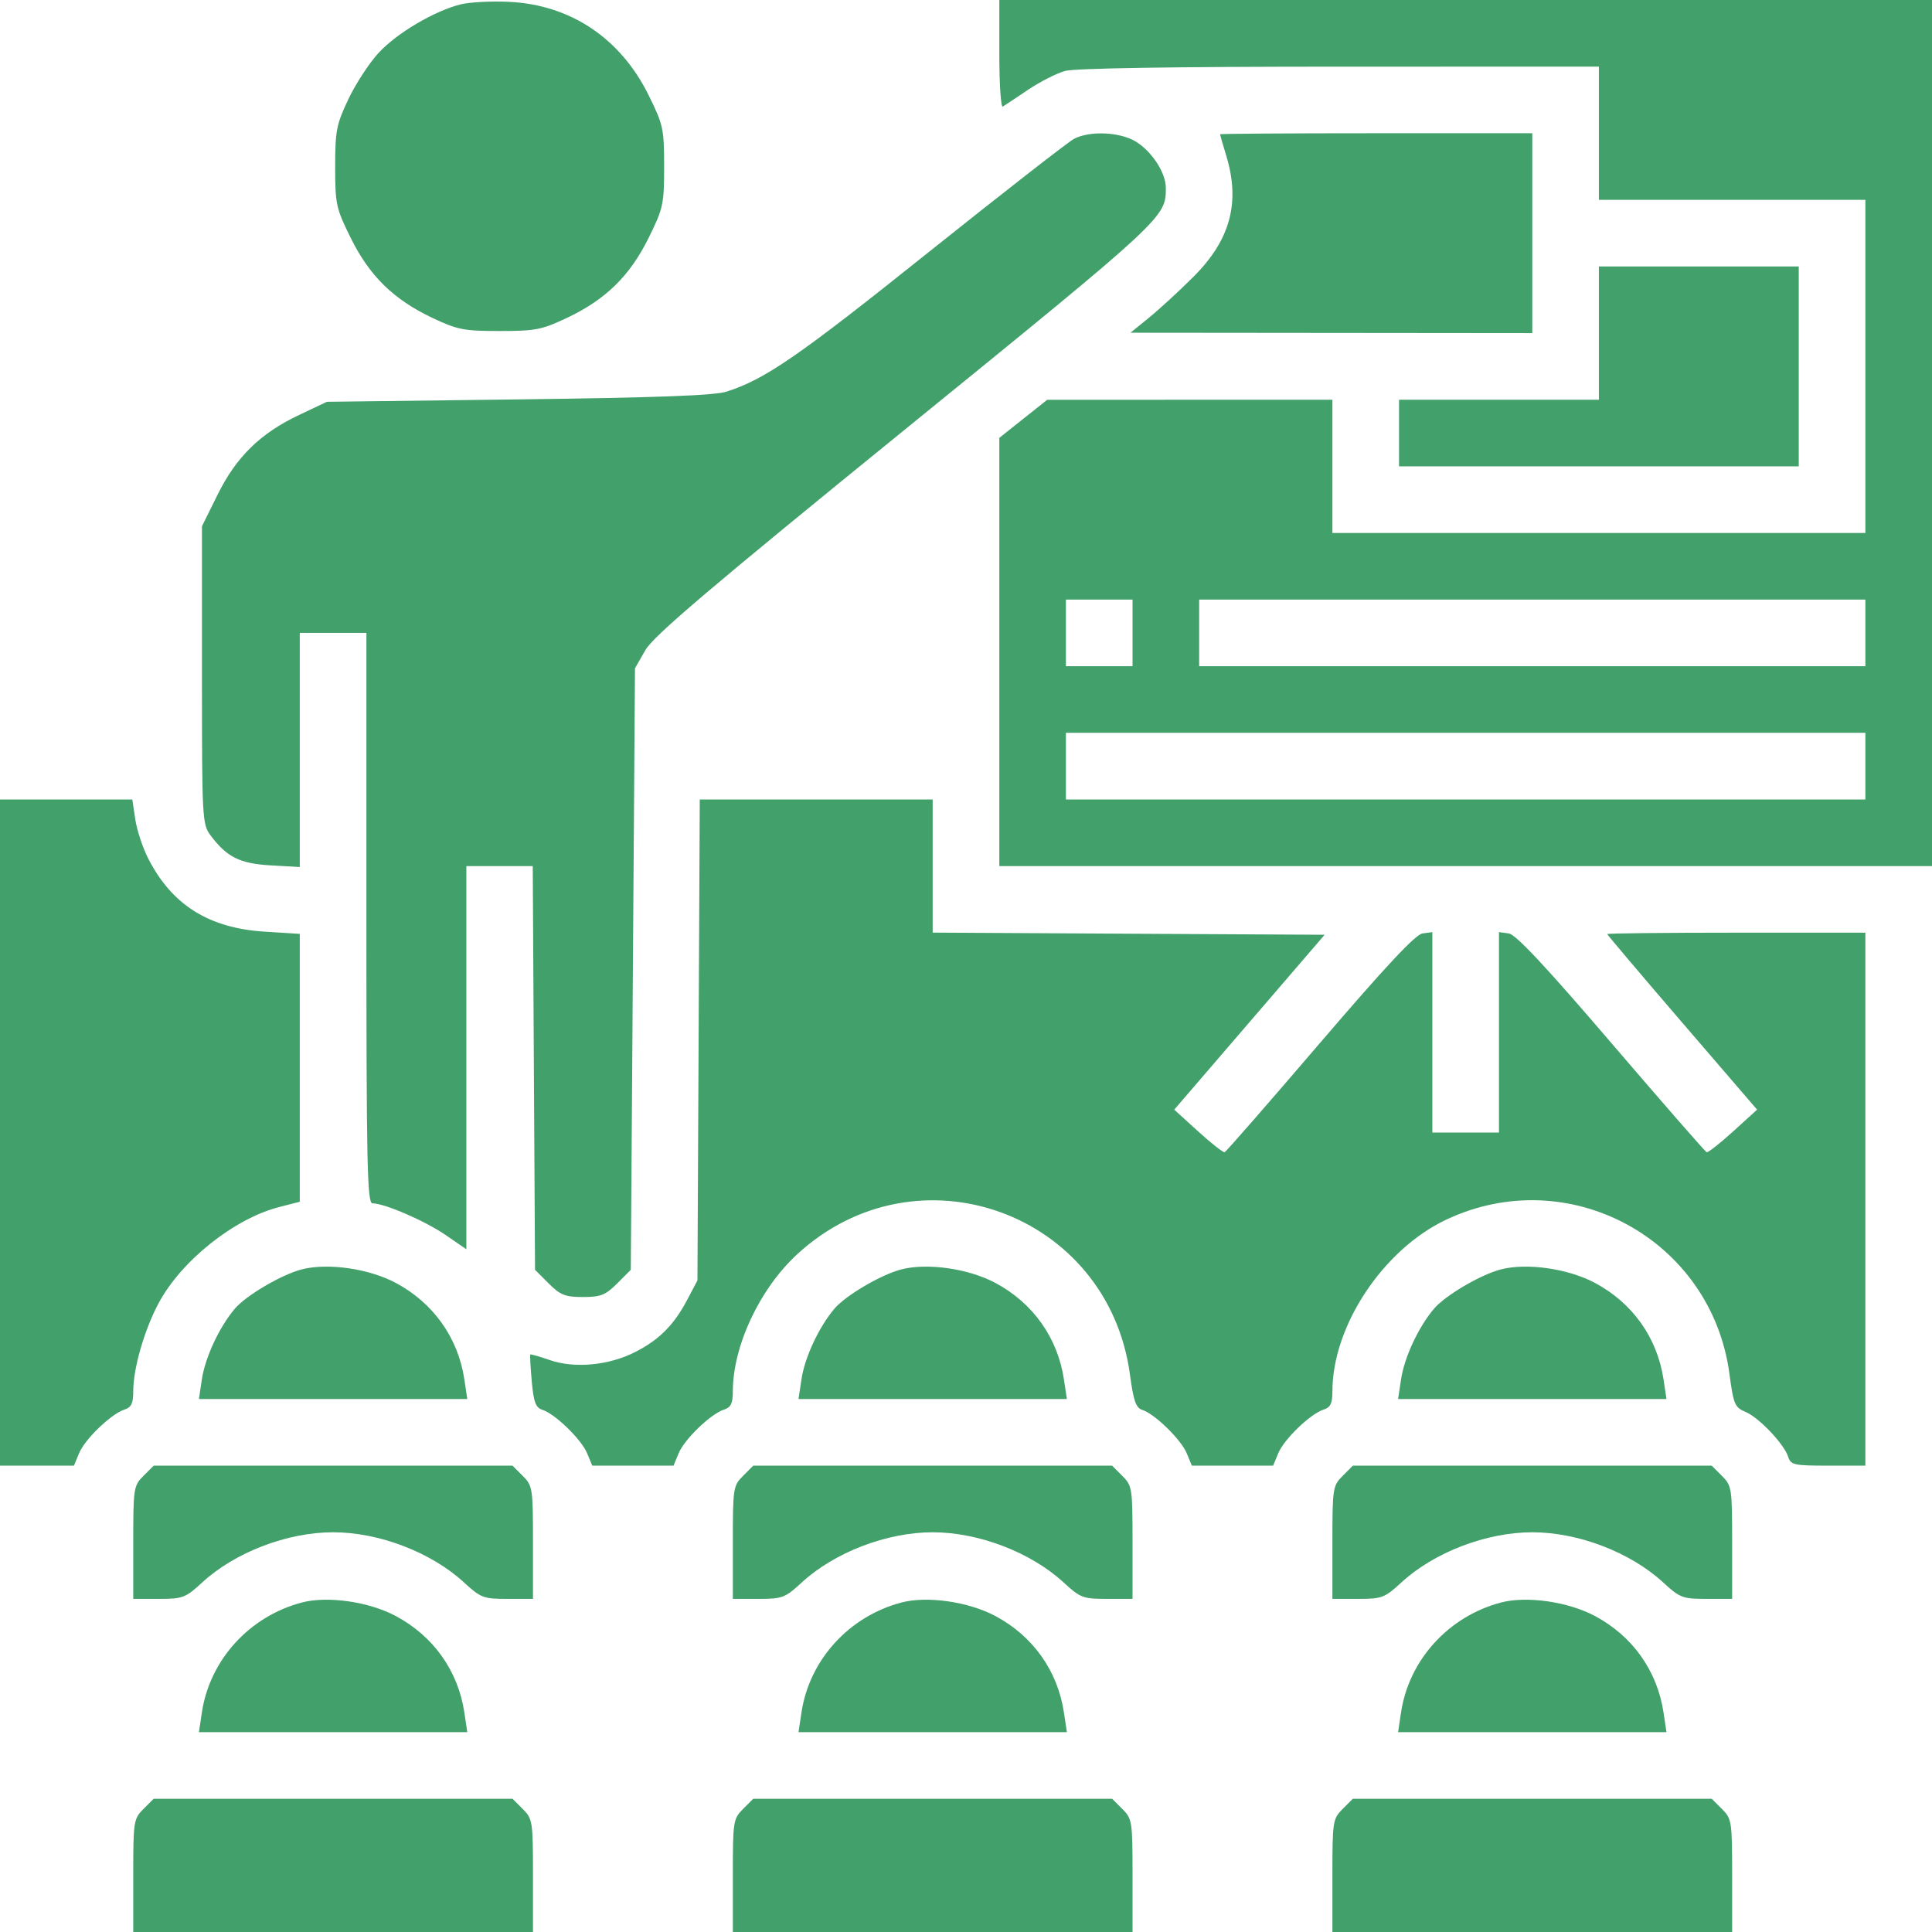 <?xml version="1.0" encoding="UTF-8"?> <svg xmlns="http://www.w3.org/2000/svg" width="60" height="60" viewBox="0 0 60 60" fill="none"> <path fill-rule="evenodd" clip-rule="evenodd" d="M14.304 0.136C13.486 0.341 12.321 1.03 11.756 1.644C11.466 1.959 11.044 2.605 10.819 3.08C10.448 3.862 10.409 4.061 10.409 5.179C10.409 6.345 10.437 6.469 10.893 7.391C11.474 8.568 12.223 9.301 13.425 9.871C14.206 10.241 14.406 10.28 15.517 10.28C16.628 10.28 16.828 10.241 17.61 9.871C18.812 9.301 19.56 8.568 20.142 7.391C20.598 6.468 20.625 6.346 20.625 5.172C20.625 3.999 20.598 3.877 20.142 2.953C19.268 1.185 17.716 0.148 15.808 0.057C15.257 0.031 14.58 0.066 14.304 0.136ZM31.035 1.689C31.035 2.617 31.084 3.347 31.143 3.31C31.203 3.273 31.556 3.039 31.926 2.789C32.297 2.54 32.815 2.276 33.078 2.203C33.381 2.119 36.497 2.07 41.606 2.07L49.655 2.069V4.138V6.207H53.793H57.931V11.379V16.552H49.655H41.379V14.483V12.414L36.95 12.415L32.522 12.416L31.778 13.007L31.035 13.598V20.247V26.897H45.517H60V13.448V0H45.517H31.035V1.689ZM33.356 4.311C33.175 4.406 31.125 6.005 28.798 7.864C24.787 11.072 23.765 11.777 22.565 12.162C22.19 12.283 20.41 12.349 16.099 12.404L10.151 12.478L9.287 12.888C8.085 13.457 7.336 14.19 6.755 15.367L6.272 16.344V20.964C6.272 25.429 6.28 25.596 6.538 25.942C7.045 26.62 7.446 26.82 8.409 26.875L9.31 26.926V23.291V19.655H10.345H11.379V28.513C11.379 36.199 11.404 37.371 11.568 37.371C11.943 37.371 13.198 37.914 13.834 38.351L14.483 38.797V32.847V26.897H15.514H16.545L16.58 33.166L16.616 39.435L17.039 39.858C17.403 40.221 17.551 40.28 18.103 40.28C18.656 40.28 18.804 40.221 19.168 39.858L19.59 39.435L19.655 30.095L19.72 20.754L20.042 20.191C20.294 19.75 22.06 18.25 28.144 13.306C36.193 6.765 36.208 6.751 36.206 5.832C36.206 5.366 35.773 4.702 35.271 4.396C34.78 4.097 33.846 4.055 33.356 4.311ZM37.889 4.17C37.89 4.188 37.977 4.488 38.083 4.837C38.524 6.289 38.21 7.45 37.07 8.589C36.631 9.028 36.01 9.6 35.69 9.86L35.108 10.333L41.347 10.339L47.586 10.345V7.241V4.138H42.737C40.07 4.138 37.889 4.152 37.889 4.17ZM49.655 10.345V12.414H46.552H43.448V13.448V14.483H49.655H55.862V11.379V8.276H52.759H49.655V10.345ZM35.172 19.655V20.69H34.138H33.103V19.655V18.621H34.138H35.172V19.655ZM57.931 19.655V20.69H47.586H37.241V19.655V18.621H47.586H57.931V19.655ZM57.931 23.793V24.828H45.517H33.103V23.793V22.759H45.517H57.931V23.793ZM0 35.172V45.517H1.148H2.296L2.456 45.131C2.638 44.692 3.455 43.906 3.865 43.776C4.078 43.708 4.138 43.584 4.138 43.208C4.138 42.498 4.481 41.306 4.925 40.473C5.627 39.156 7.273 37.844 8.672 37.485L9.31 37.322V33.162V29.002L8.226 28.934C6.483 28.826 5.331 28.1 4.596 26.648C4.428 26.318 4.25 25.773 4.2 25.438L4.109 24.828H2.054H0V35.172ZM21.696 32.295L21.66 39.763L21.354 40.345C20.935 41.144 20.48 41.604 19.728 41.988C18.91 42.405 17.841 42.506 17.074 42.238C16.757 42.128 16.485 42.05 16.469 42.065C16.454 42.081 16.474 42.455 16.514 42.897C16.573 43.547 16.636 43.716 16.842 43.782C17.237 43.907 18.055 44.7 18.233 45.131L18.393 45.517H19.655H20.917L21.077 45.131C21.259 44.692 22.076 43.906 22.486 43.776C22.699 43.708 22.759 43.584 22.759 43.208C22.759 41.806 23.587 40.036 24.746 38.963C28.474 35.512 34.417 37.654 35.092 42.692C35.201 43.504 35.277 43.723 35.473 43.785C35.859 43.907 36.678 44.705 36.854 45.131L37.014 45.517H38.276H39.538L39.698 45.131C39.879 44.692 40.697 43.906 41.106 43.776C41.32 43.708 41.379 43.584 41.379 43.208C41.379 41.179 42.952 38.805 44.911 37.879C48.723 36.076 53.149 38.484 53.709 42.665C53.836 43.616 53.876 43.71 54.207 43.847C54.623 44.019 55.408 44.846 55.534 45.244C55.614 45.495 55.714 45.517 56.776 45.517H57.931V37.241V28.965H53.922C51.718 28.965 49.914 28.985 49.914 29.008C49.914 29.031 50.961 30.267 52.241 31.756L54.568 34.461L53.825 35.137C53.416 35.508 53.046 35.799 53.002 35.783C52.957 35.767 51.626 34.241 50.042 32.392C48 30.007 47.074 29.018 46.857 28.989L46.552 28.948V32.06V35.172H45.517H44.483V32.06V28.948L44.177 28.989C43.96 29.018 43.035 30.007 40.992 32.392C39.409 34.241 38.077 35.767 38.033 35.783C37.989 35.799 37.618 35.508 37.21 35.137L36.467 34.461L38.802 31.746L41.138 29.03L35.051 28.997L28.965 28.963V26.895V24.828H25.349H21.732L21.696 32.295ZM9.367 39.423C8.735 39.588 7.636 40.235 7.288 40.648C6.806 41.221 6.372 42.155 6.269 42.838L6.178 43.448H10.345H14.512L14.421 42.838C14.227 41.545 13.458 40.464 12.291 39.842C11.456 39.396 10.176 39.213 9.367 39.423ZM27.988 39.423C27.355 39.588 26.256 40.235 25.909 40.648C25.427 41.221 24.992 42.155 24.89 42.838L24.798 43.448H28.965H33.133L33.041 42.838C32.847 41.545 32.079 40.464 30.912 39.842C30.076 39.396 28.797 39.213 27.988 39.423ZM46.608 39.423C45.976 39.588 44.877 40.235 44.53 40.648C44.047 41.221 43.613 42.155 43.511 42.838L43.419 43.448H47.586H51.754L51.662 42.838C51.468 41.545 50.7 40.464 49.533 39.842C48.697 39.396 47.417 39.213 46.608 39.423ZM4.455 45.835C4.15 46.14 4.138 46.216 4.138 47.904V49.655H4.932C5.676 49.655 5.76 49.623 6.278 49.146C7.294 48.209 8.918 47.586 10.345 47.586C11.772 47.586 13.395 48.209 14.412 49.146C14.93 49.623 15.014 49.655 15.758 49.655H16.552V47.904C16.552 46.216 16.54 46.14 16.234 45.835L15.917 45.517H10.345H4.773L4.455 45.835ZM23.076 45.835C22.77 46.14 22.759 46.216 22.759 47.904V49.655H23.552C24.297 49.655 24.381 49.623 24.898 49.146C25.915 48.209 27.539 47.586 28.965 47.586C30.392 47.586 32.016 48.209 33.033 49.146C33.55 49.623 33.635 49.655 34.379 49.655H35.172V47.904C35.172 46.216 35.161 46.14 34.855 45.835L34.538 45.517H28.965H23.393L23.076 45.835ZM41.697 45.835C41.391 46.14 41.379 46.216 41.379 47.904V49.655H42.173C42.917 49.655 43.001 49.623 43.519 49.146C44.536 48.209 46.159 47.586 47.586 47.586C49.013 47.586 50.637 48.209 51.653 49.146C52.171 49.623 52.255 49.655 52.999 49.655H53.793V47.904C53.793 46.216 53.782 46.14 53.476 45.835L53.158 45.517H47.586H42.014L41.697 45.835ZM9.375 49.767C7.745 50.196 6.514 51.55 6.269 53.184L6.178 53.793H10.345H14.512L14.421 53.183C14.227 51.89 13.458 50.809 12.291 50.187C11.458 49.742 10.173 49.557 9.375 49.767ZM27.996 49.767C26.366 50.196 25.135 51.55 24.89 53.184L24.798 53.793H28.965H33.133L33.041 53.183C32.847 51.89 32.079 50.809 30.912 50.187C30.078 49.742 28.794 49.557 27.996 49.767ZM46.616 49.767C44.986 50.196 43.755 51.55 43.51 53.184L43.419 53.793H47.586H51.754L51.662 53.183C51.468 51.89 50.7 50.809 49.533 50.187C48.699 49.742 47.415 49.557 46.616 49.767ZM4.455 56.179C4.15 56.485 4.138 56.561 4.138 58.248V60H10.345H16.552V58.248C16.552 56.561 16.54 56.485 16.234 56.179L15.917 55.862H10.345H4.773L4.455 56.179ZM23.076 56.179C22.77 56.485 22.759 56.561 22.759 58.248V60H28.965H35.172V58.248C35.172 56.561 35.161 56.485 34.855 56.179L34.538 55.862H28.965H23.393L23.076 56.179ZM41.697 56.179C41.391 56.485 41.379 56.561 41.379 58.248V60H47.586H53.793V58.248C53.793 56.561 53.782 56.485 53.476 56.179L53.158 55.862H47.586H42.014L41.697 56.179Z" fill="#42A06B"></path> </svg> 